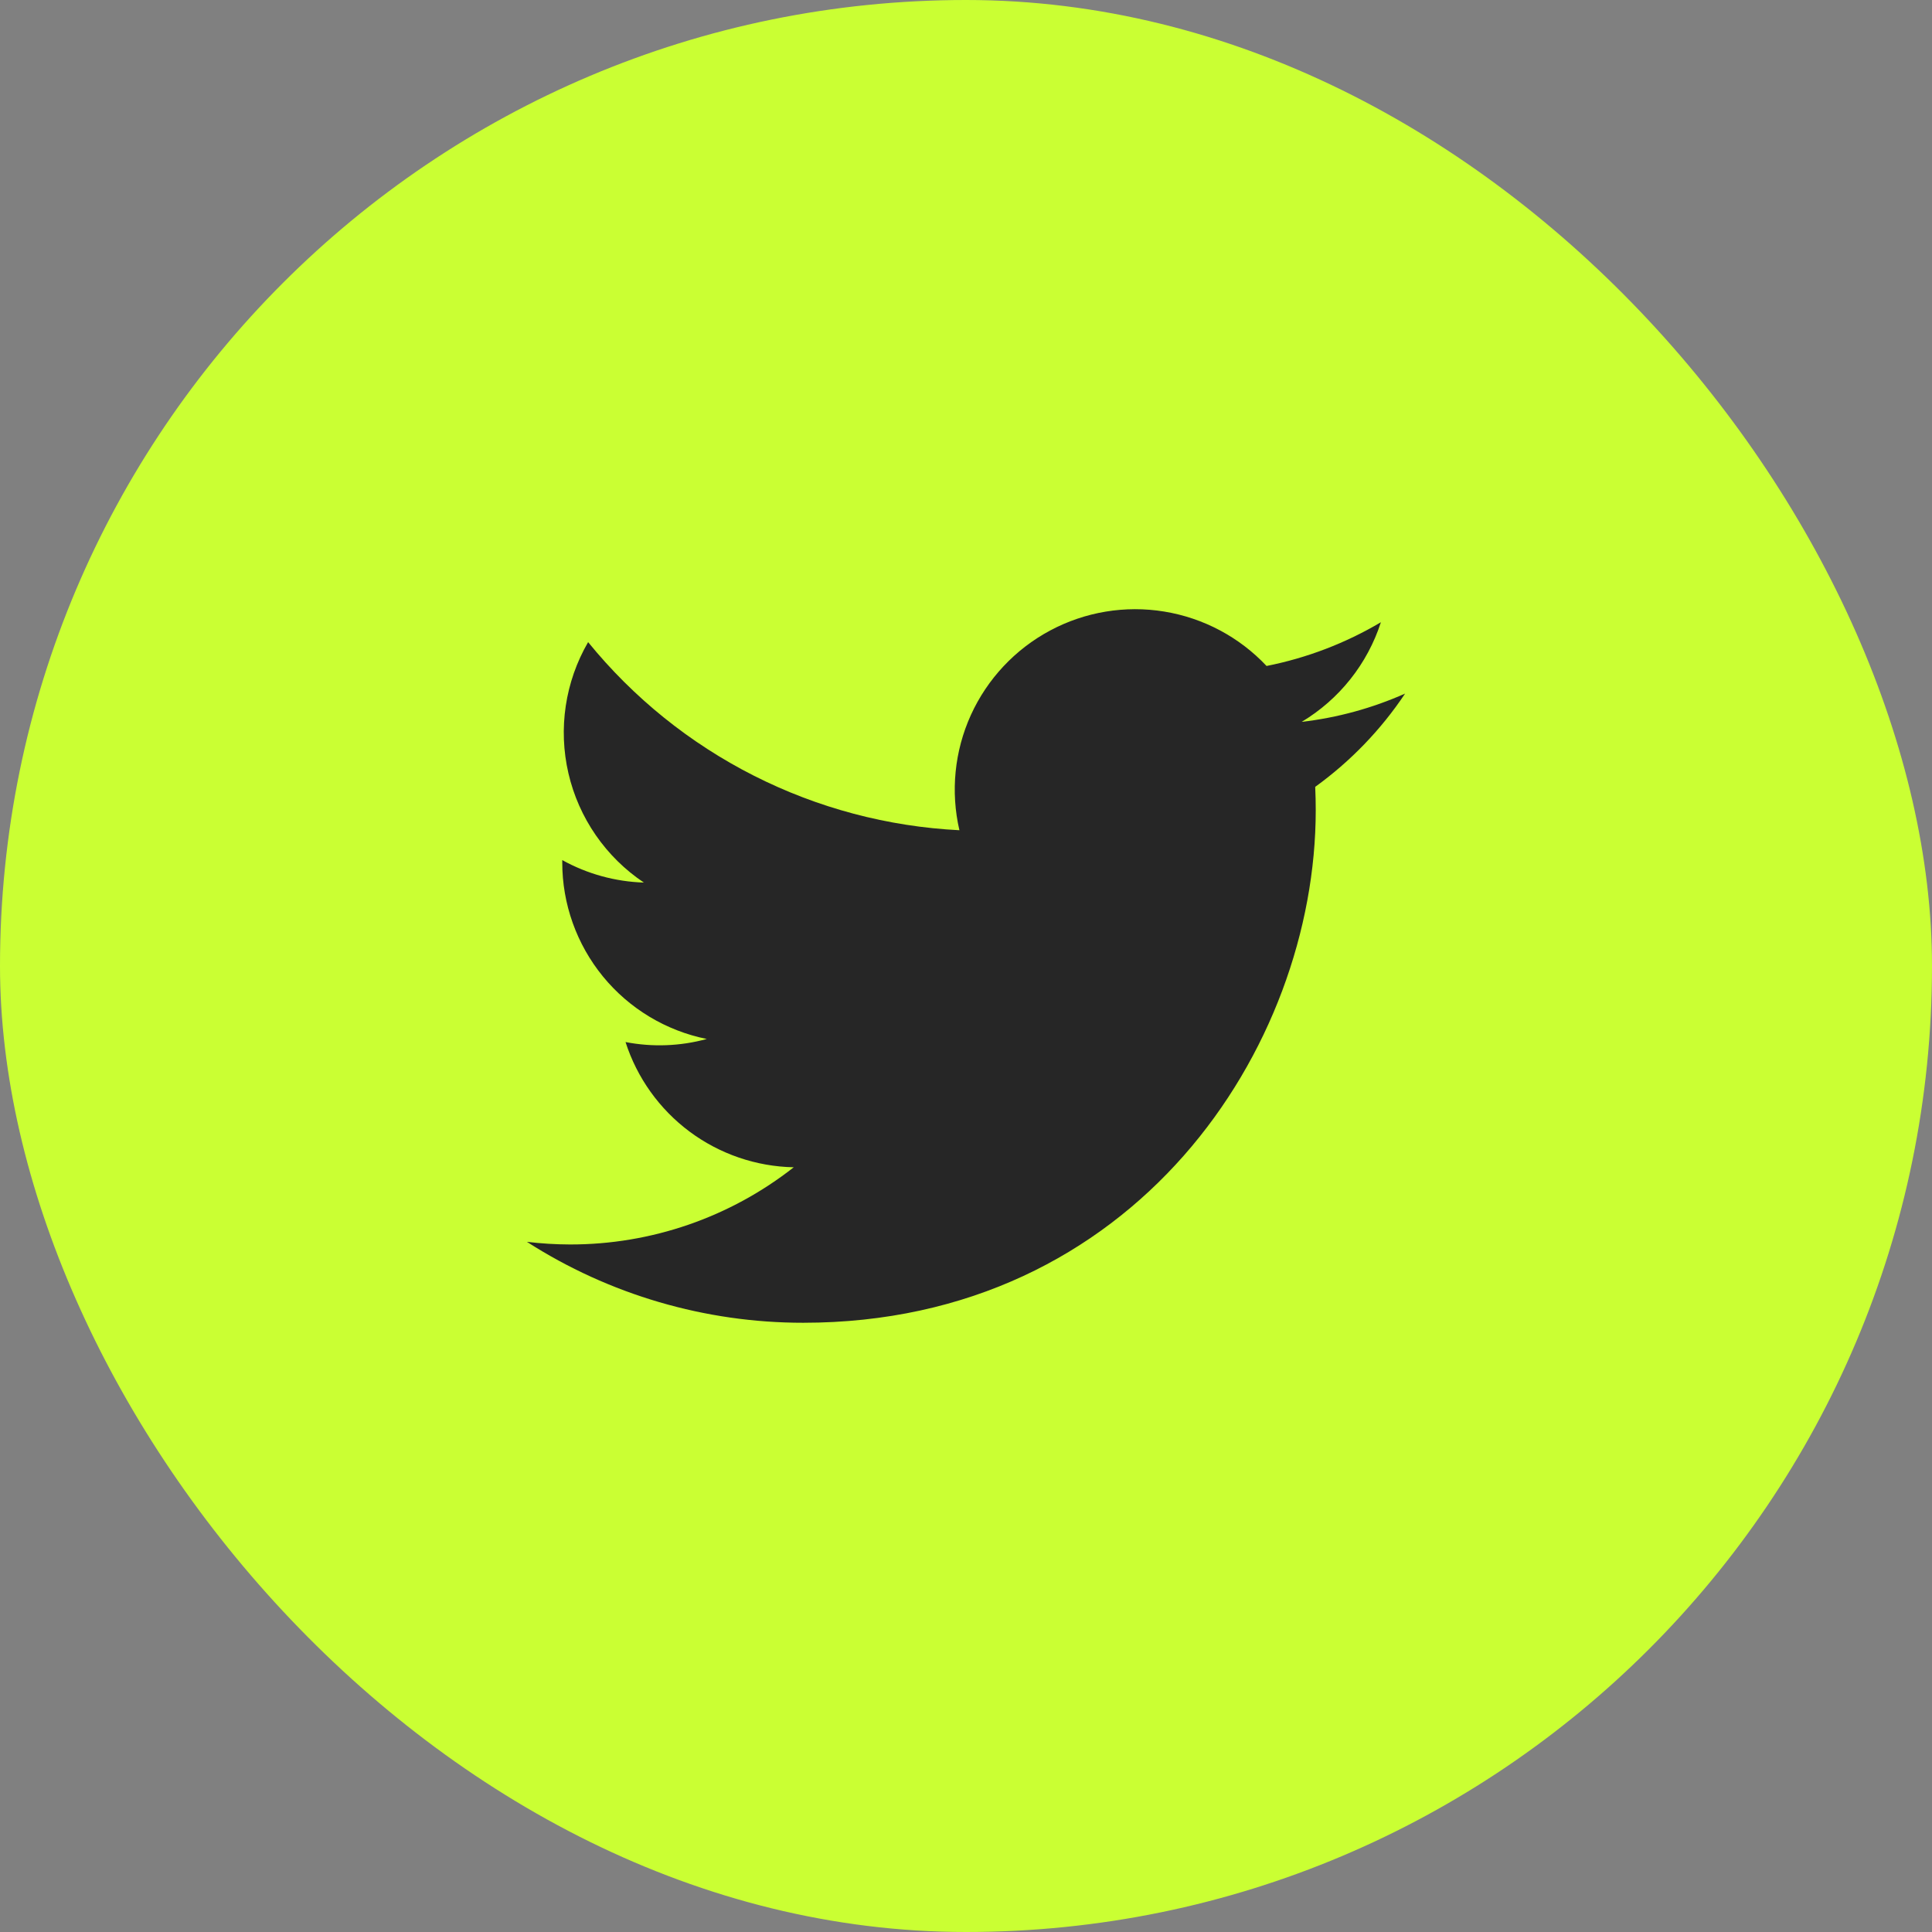 <svg width="44" height="44" viewBox="0 0 44 44" fill="none" xmlns="http://www.w3.org/2000/svg">
<rect x="0" y="0" width="44" height="44" fill="#808080" stroke="none"/>
<rect width="44" height="44" rx="22" fill="#CAFF33"/>
<path d="M18.292 30.125C25.837 30.125 29.965 23.872 29.965 18.451C29.965 18.275 29.961 18.096 29.953 17.92C30.757 17.339 31.45 16.62 32 15.796C31.252 16.128 30.458 16.346 29.645 16.44C30.501 15.927 31.142 15.121 31.449 14.171C30.644 14.648 29.763 14.985 28.845 15.167C28.226 14.509 27.407 14.074 26.516 13.928C25.625 13.782 24.711 13.934 23.915 14.36C23.119 14.786 22.485 15.462 22.111 16.284C21.738 17.106 21.646 18.029 21.85 18.908C20.219 18.826 18.623 18.403 17.167 17.665C15.71 16.927 14.425 15.891 13.394 14.624C12.87 15.527 12.71 16.596 12.946 17.613C13.182 18.63 13.796 19.519 14.664 20.1C14.012 20.079 13.375 19.904 12.805 19.588V19.639C12.804 20.586 13.132 21.505 13.732 22.239C14.332 22.972 15.168 23.475 16.097 23.662C15.493 23.827 14.86 23.851 14.246 23.732C14.508 24.547 15.018 25.26 15.705 25.772C16.392 26.283 17.221 26.567 18.077 26.584C16.624 27.726 14.829 28.345 12.98 28.342C12.653 28.341 12.325 28.321 12 28.282C13.877 29.486 16.061 30.126 18.292 30.125Z" fill="#262626"/>
</svg>
